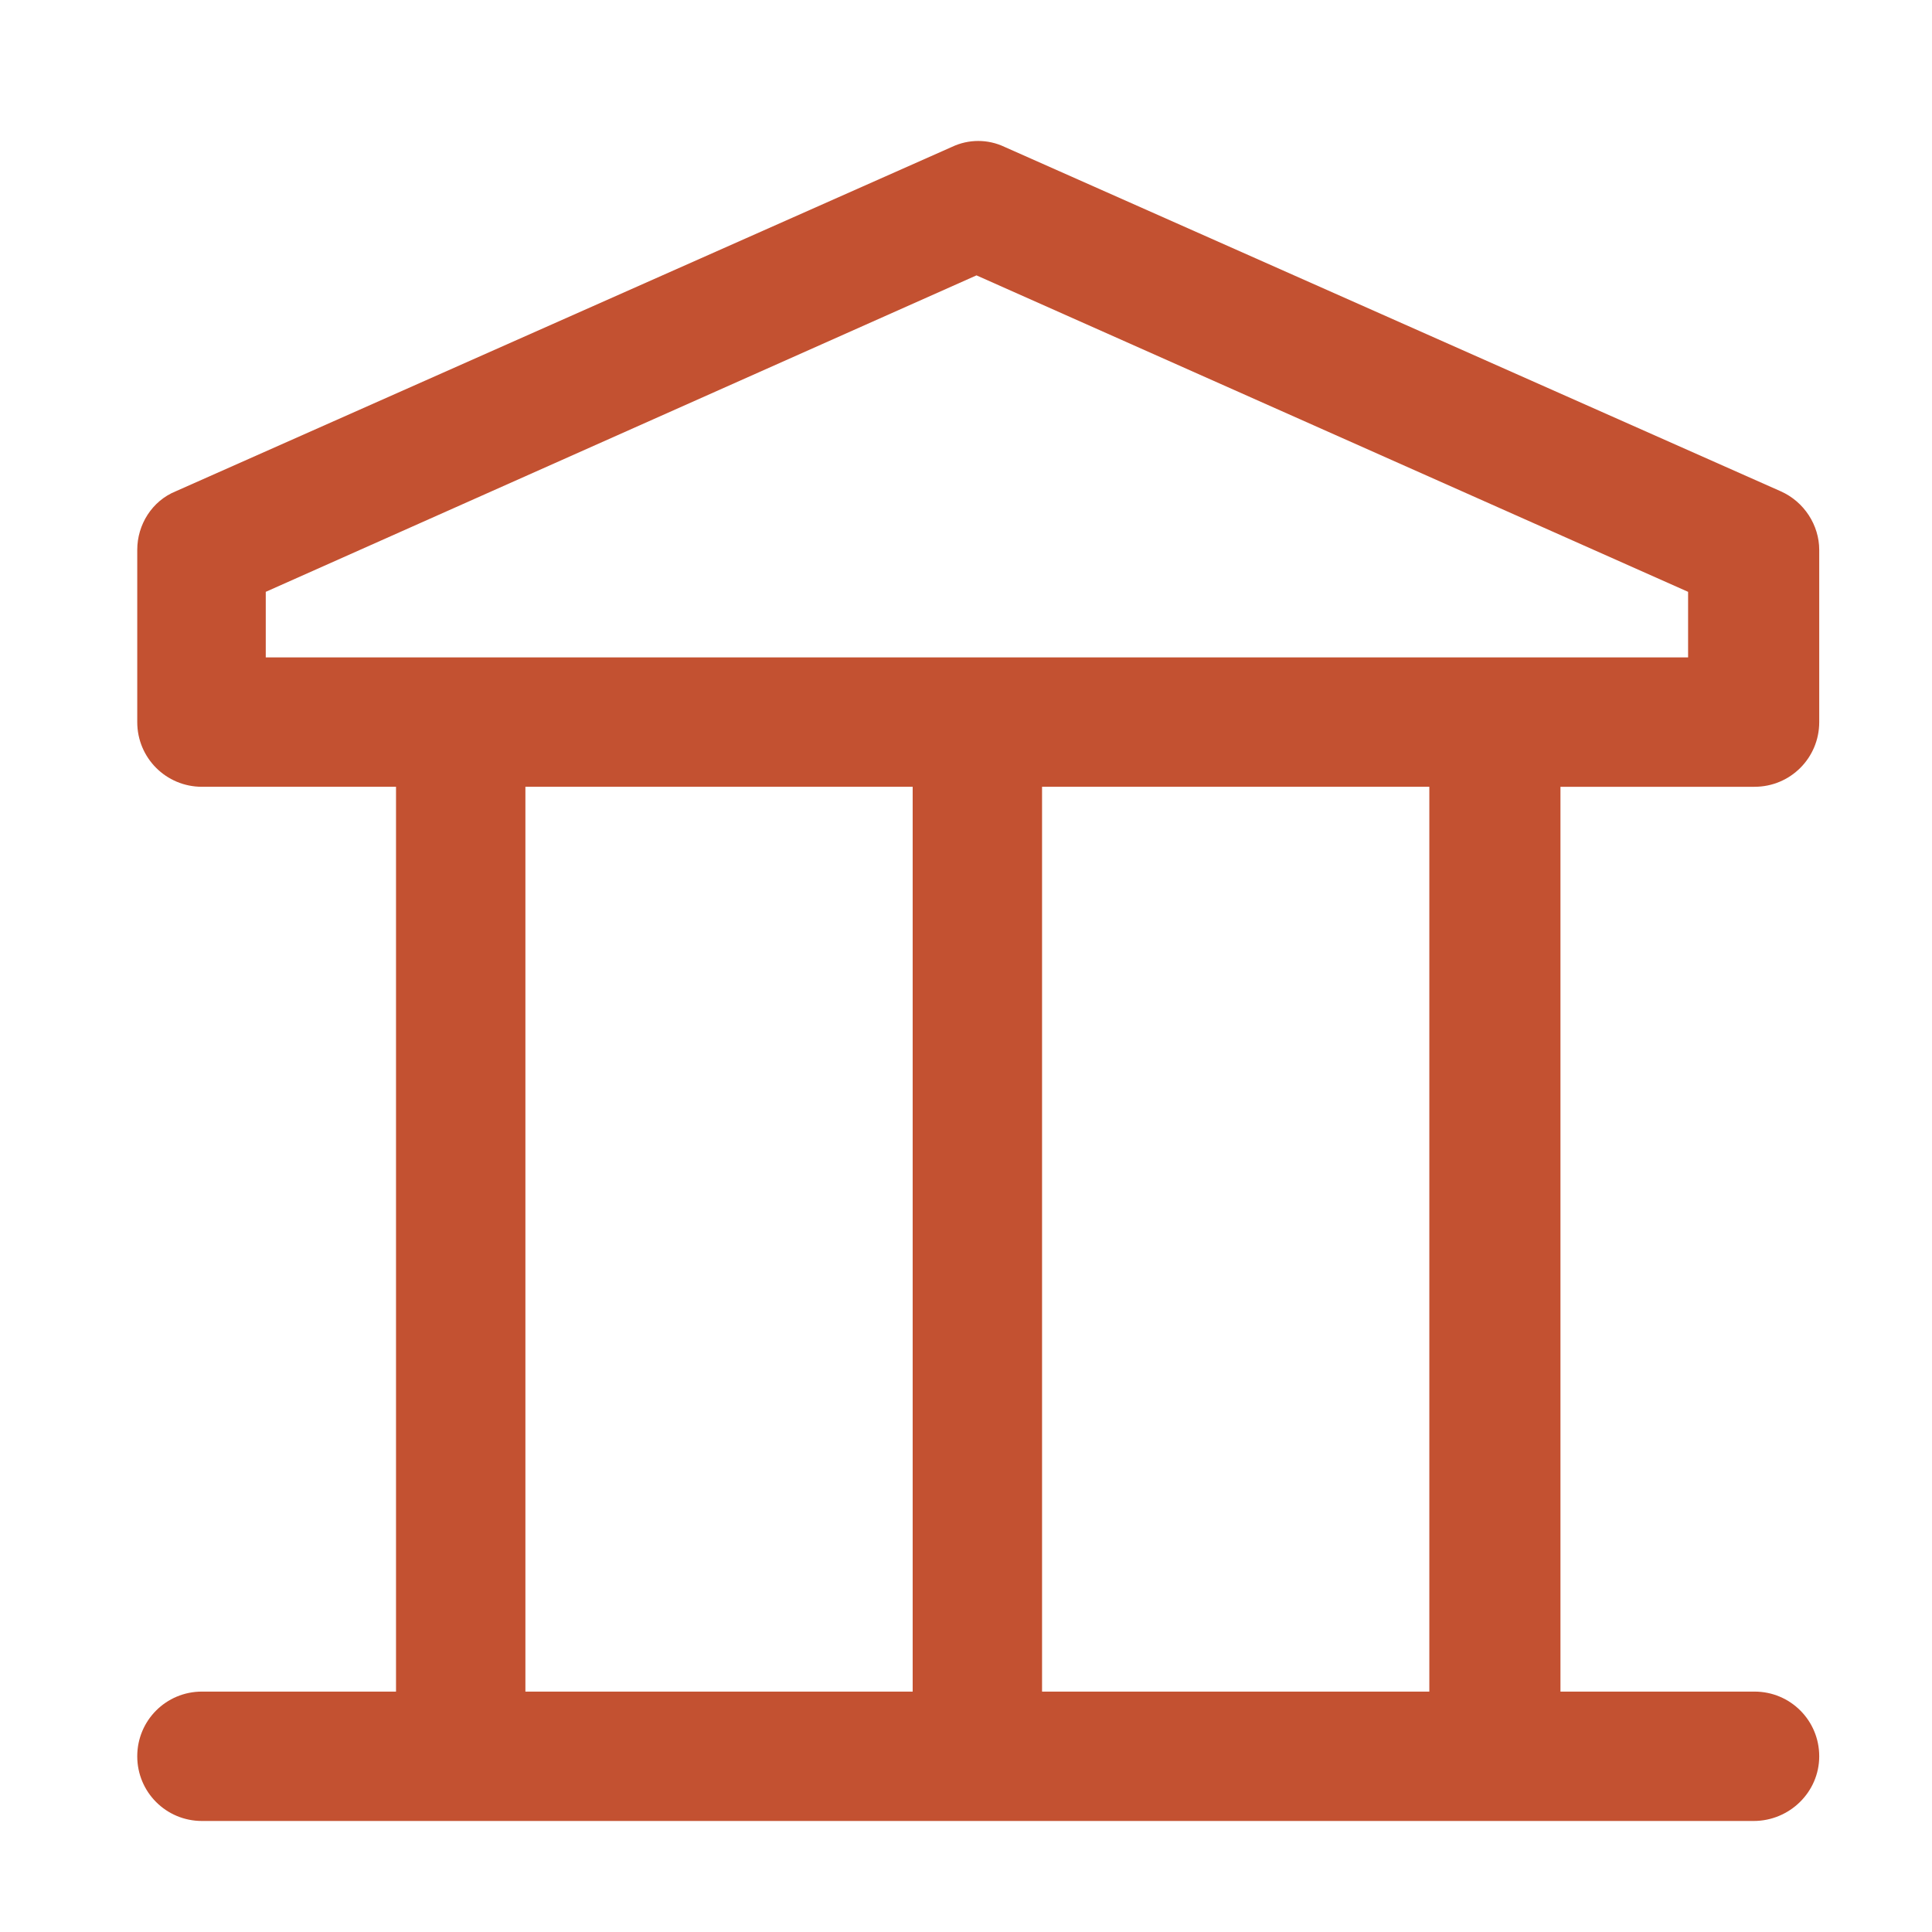 <?xml version="1.0" encoding="utf-8"?>
<!-- Generator: Adobe Illustrator 25.4.1, SVG Export Plug-In . SVG Version: 6.00 Build 0)  -->
<svg version="1.1" id="bank-2" xmlns="http://www.w3.org/2000/svg" xmlns:xlink="http://www.w3.org/1999/xlink" x="0px" y="0px"
	 viewBox="0 0 221 221" style="enable-background:new 0 0 221 221;" xml:space="preserve">
<style type="text/css">
	.st0{fill:#C35131;}
</style>
<g id="primary">
	<path class="st0" d="M200.6,208.3H23.1c-4.1,0-7.4-3.3-7.4-7.4s3.3-7.4,7.4-7.4h22.2V90H23.1c-4.1,0-7.4-3.3-7.4-7.4V62.9
		c0-2.9,1.7-5.6,4.4-6.7l88.8-39.4c1.9-0.9,4.1-0.9,6,0l88.8,39.4c2.7,1.2,4.4,3.9,4.4,6.7v19.7c0,4.1-3.3,7.4-7.4,7.4h-22.2v103.5
		h22.2c4.1,0,7.4,3.3,7.4,7.4S204.7,208.3,200.6,208.3z M119.2,193.5h44.3V90h-44.3V193.5z M60.1,193.5h44.3V90H60.1V193.5z
		 M30.5,75.2h162.6v-7.5l-81.4-36.2L30.4,67.7v7.5H30.5z"/>
</g>
</svg>
